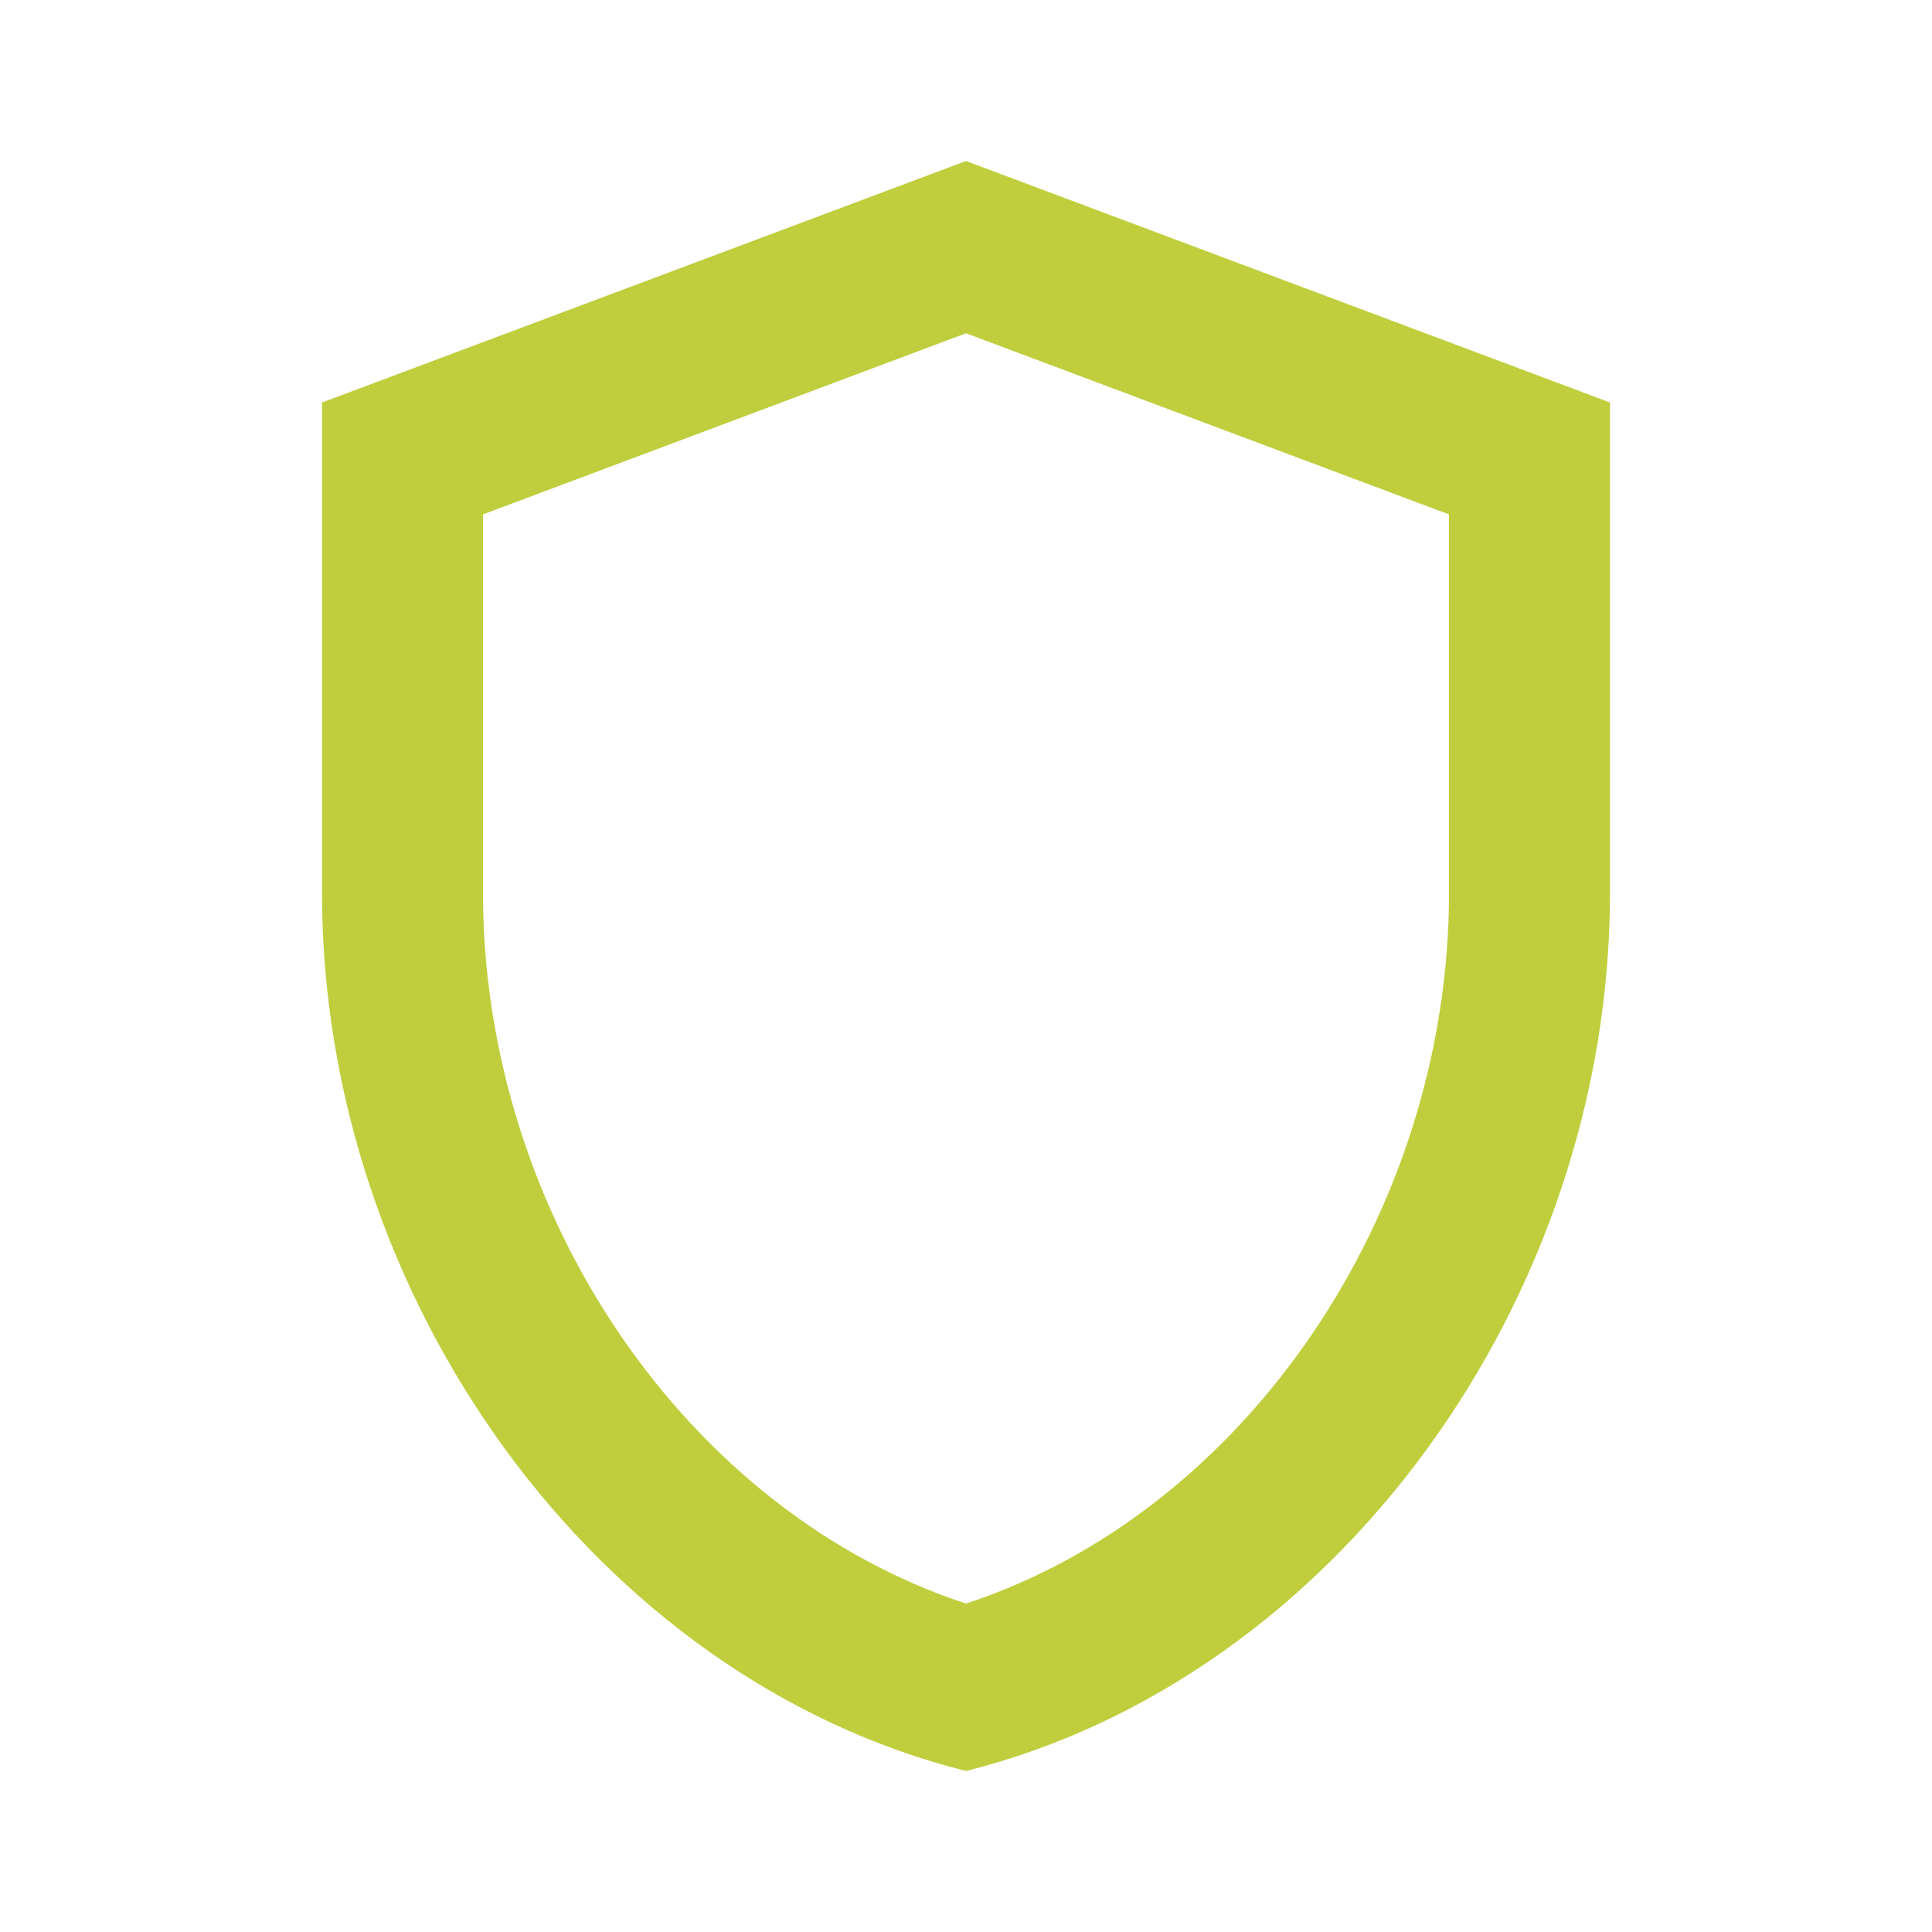 <svg xmlns="http://www.w3.org/2000/svg" width="66" height="66" viewBox="0 0 66 66" fill="none">
  <path d="M33 5.5L11 13.75V30.497C11 44.385 20.378 57.337 33 60.5C45.623 57.337 55 44.385 55 30.497V13.75L33 5.5ZM49.5 30.497C49.5 41.498 42.487 51.672 33 54.78C23.512 51.672 16.5 41.525 16.5 30.497V17.573L33 11.385L49.5 17.573V30.497Z" fill="#C0CE3E"/>
</svg>
